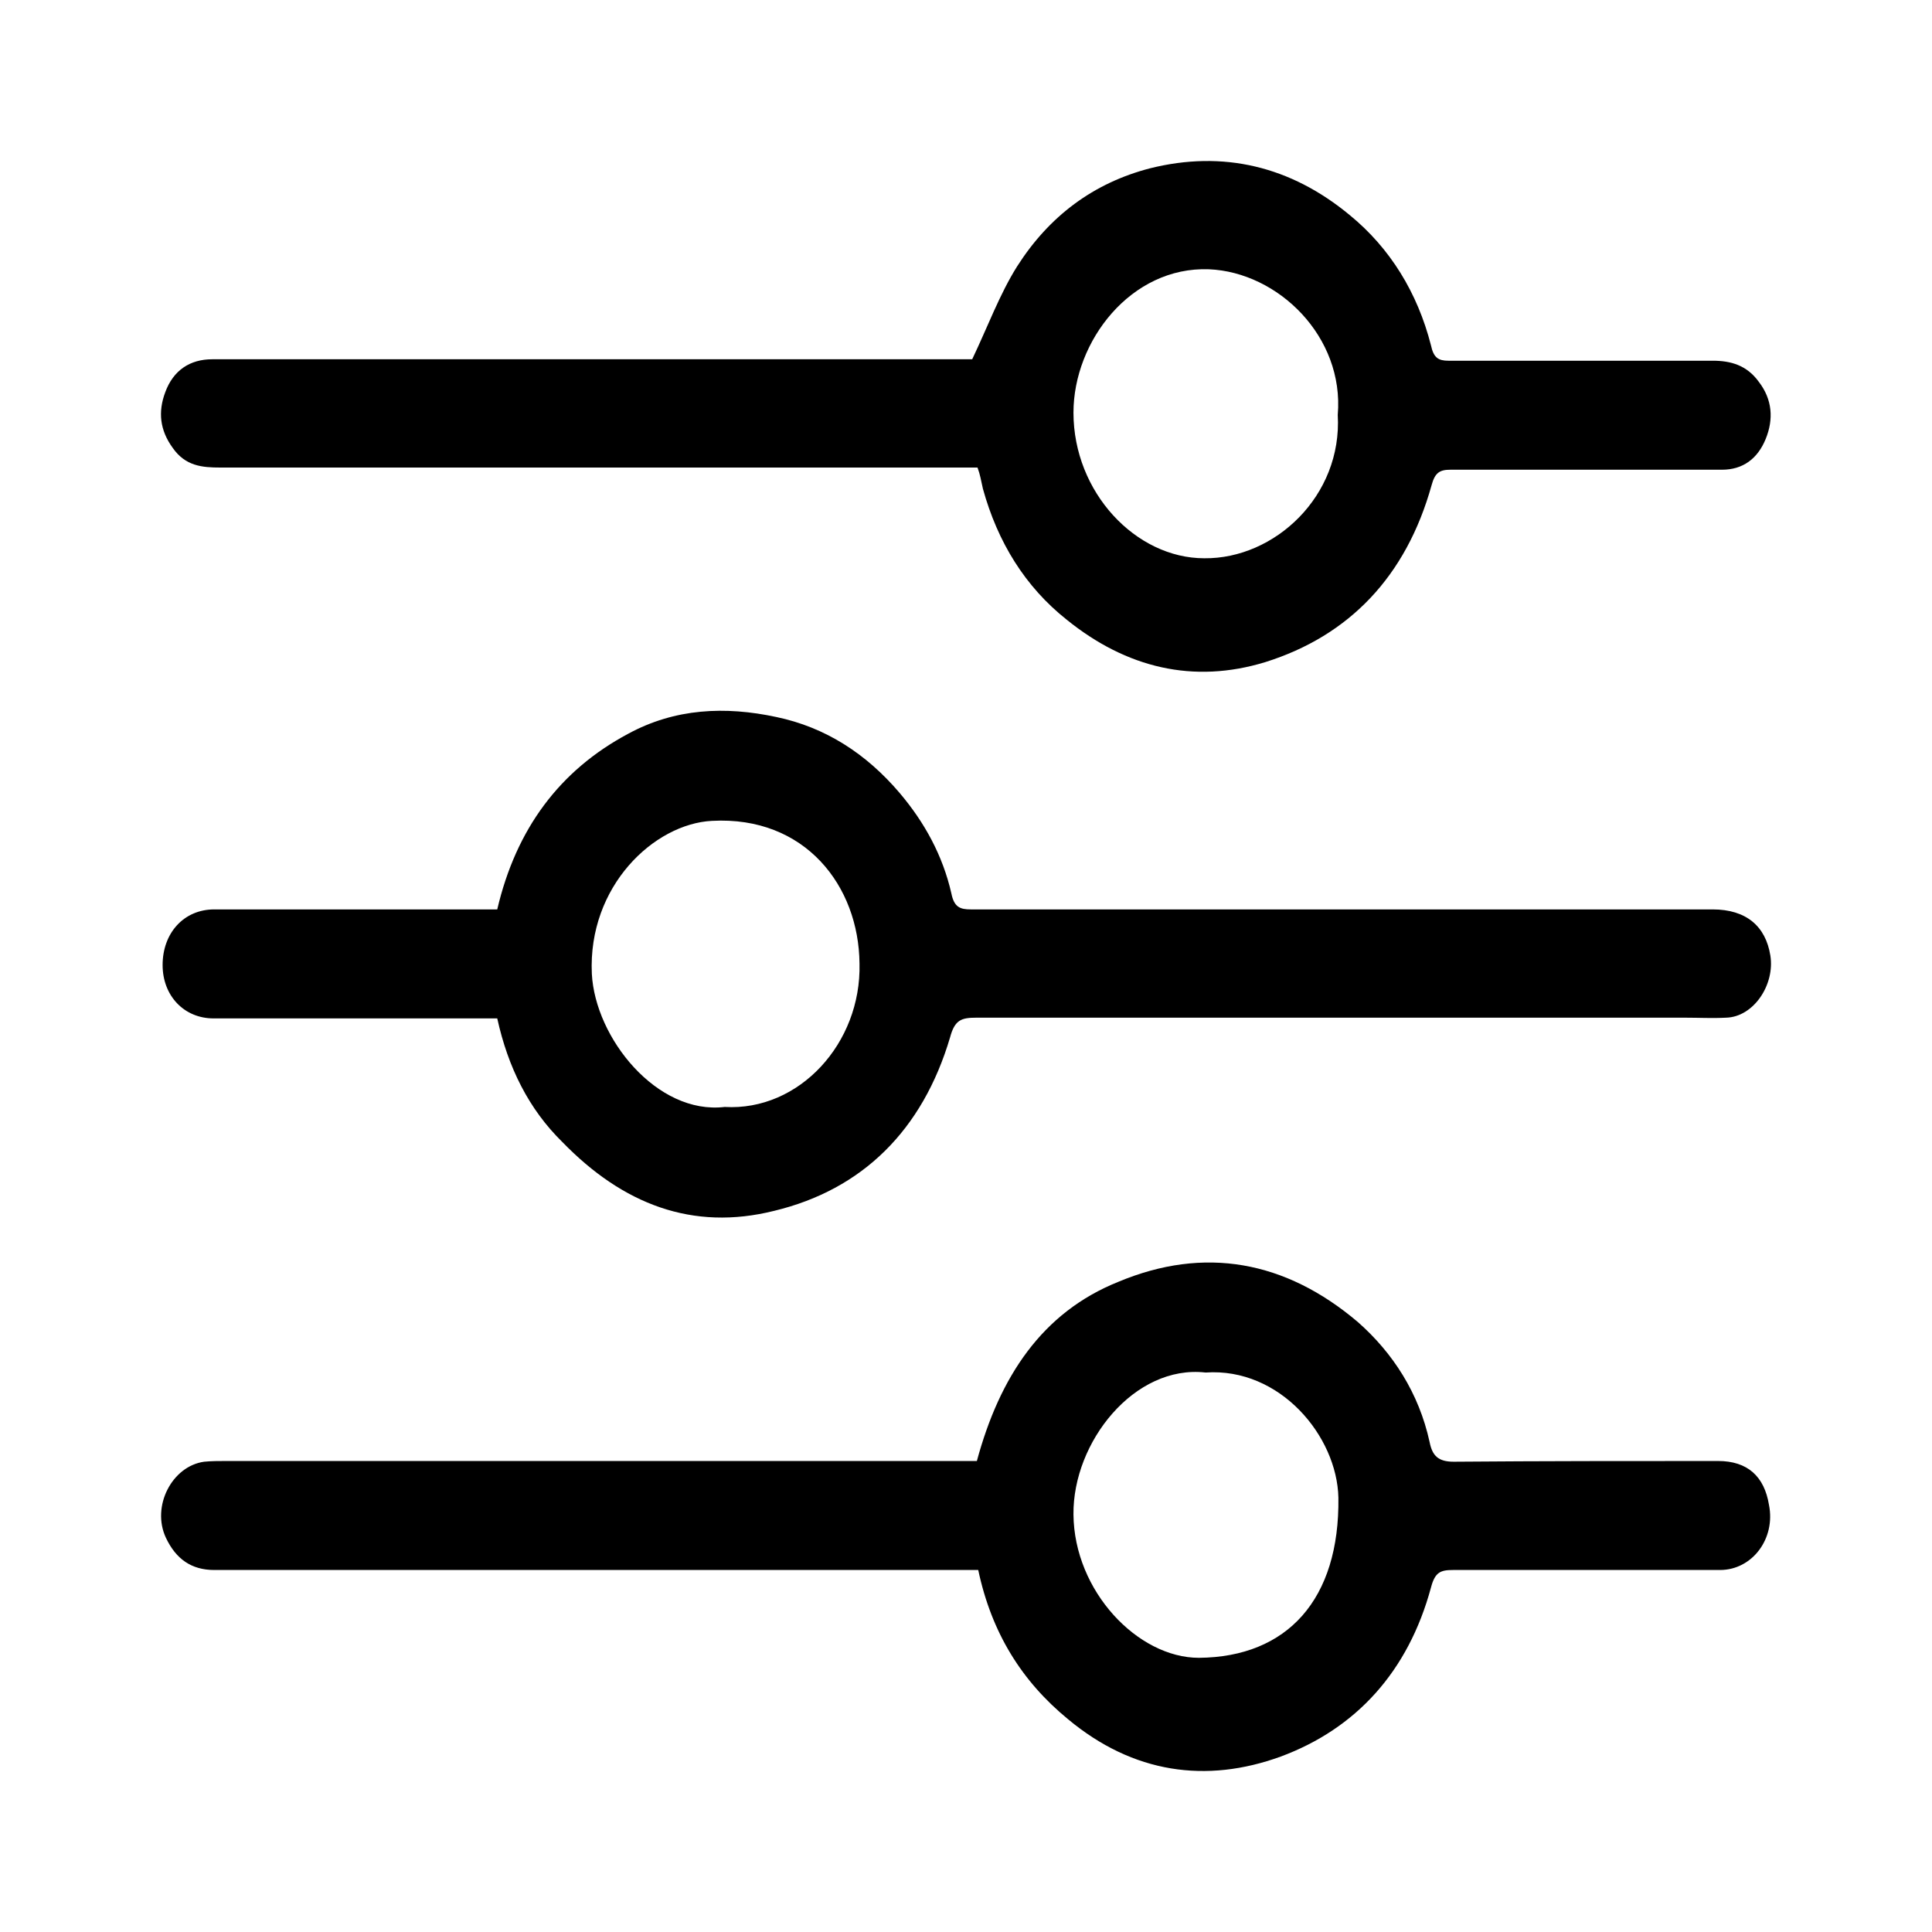<?xml version="1.0" encoding="UTF-8"?>
<svg width="24px" height="24px" viewBox="0 0 24 24" version="1.1" xmlns="http://www.w3.org/2000/svg" xmlns:xlink="http://www.w3.org/1999/xlink">
    <title>filter</title>
    <g id="filter" stroke="none" stroke-width="1" fill="none" fill-rule="evenodd">
        <path d="M12.143,5.808 C12.052,5.808 11.977,5.808 11.902,5.808 C8.844,5.808 5.794,5.808 2.736,5.808 C2.511,5.808 2.303,5.79 2.145,5.563 C1.986,5.344 1.961,5.117 2.053,4.872 C2.153,4.599 2.361,4.463 2.636,4.463 C2.695,4.463 2.753,4.463 2.811,4.463 C5.844,4.463 8.877,4.463 11.91,4.463 C11.985,4.463 12.052,4.463 12.077,4.463 C12.268,4.063 12.418,3.654 12.635,3.309 C13.035,2.682 13.585,2.273 14.285,2.091 C15.193,1.864 16.034,2.064 16.768,2.673 C17.268,3.082 17.609,3.636 17.776,4.29 C17.809,4.445 17.868,4.481 17.993,4.481 C19.092,4.481 20.176,4.481 21.275,4.481 C21.5,4.481 21.7,4.536 21.85,4.745 C22.017,4.963 22.034,5.208 21.934,5.453 C21.834,5.699 21.65,5.835 21.392,5.835 C20.267,5.835 19.142,5.835 18.018,5.835 C17.884,5.835 17.826,5.872 17.784,6.026 C17.468,7.162 16.759,7.898 15.718,8.225 C14.826,8.498 13.993,8.298 13.251,7.698 C12.735,7.289 12.393,6.735 12.21,6.071 C12.185,5.962 12.177,5.899 12.143,5.808 Z M16.618,5.154 C16.701,4.181 15.876,3.381 15.018,3.345 C14.051,3.309 13.335,4.236 13.335,5.126 C13.335,6.117 14.11,6.935 14.96,6.935 C15.834,6.944 16.676,6.162 16.618,5.154 Z" id="Shape" fill="#000000" fill-rule="nonzero"></path>
        <path d="M12.135,18.149 C12.418,17.104 12.943,16.304 13.893,15.923 C14.96,15.477 15.968,15.659 16.868,16.423 C17.301,16.804 17.626,17.304 17.759,17.913 C17.793,18.086 17.868,18.158 18.059,18.158 C19.159,18.149 20.242,18.149 21.342,18.149 C21.709,18.149 21.917,18.34 21.975,18.695 C22.059,19.113 21.767,19.503 21.367,19.503 C20.259,19.503 19.151,19.503 18.051,19.503 C17.893,19.503 17.826,19.531 17.776,19.721 C17.493,20.767 16.843,21.475 15.909,21.821 C14.985,22.157 14.076,22.03 13.268,21.357 C12.693,20.885 12.318,20.285 12.152,19.503 C12.085,19.503 12.01,19.503 11.935,19.503 C8.844,19.503 5.761,19.503 2.661,19.503 C2.378,19.503 2.186,19.367 2.061,19.103 C1.878,18.713 2.136,18.213 2.536,18.158 C2.628,18.149 2.72,18.149 2.811,18.149 C5.844,18.149 8.877,18.149 11.91,18.149 C11.985,18.149 12.052,18.149 12.135,18.149 Z M14.976,17.05 C14.093,16.95 13.326,17.913 13.335,18.813 C13.343,19.767 14.135,20.594 14.893,20.594 C15.993,20.585 16.643,19.867 16.626,18.604 C16.609,17.84 15.901,16.986 14.976,17.05 Z" id="Shape" fill="#000000" fill-rule="nonzero"></path>
        <path d="M6.177,12.651 C4.986,12.651 3.819,12.651 2.653,12.651 C2.286,12.651 2.02,12.369 2.02,11.988 C2.02,11.588 2.286,11.297 2.661,11.297 C3.769,11.297 4.878,11.297 5.977,11.297 C6.044,11.297 6.102,11.297 6.177,11.297 C6.411,10.297 6.952,9.57 7.802,9.116 C8.386,8.798 9.01,8.771 9.644,8.907 C10.252,9.034 10.76,9.361 11.177,9.852 C11.485,10.216 11.71,10.625 11.818,11.097 C11.852,11.27 11.927,11.297 12.06,11.297 C15.135,11.297 18.201,11.297 21.275,11.297 C21.692,11.297 21.934,11.506 21.992,11.87 C22.05,12.233 21.784,12.633 21.442,12.642 C21.267,12.651 21.109,12.642 20.934,12.642 C17.993,12.642 15.068,12.642 12.127,12.642 C11.943,12.642 11.86,12.669 11.802,12.887 C11.46,14.042 10.71,14.778 9.619,15.041 C8.602,15.296 7.736,14.959 6.986,14.187 C6.569,13.778 6.311,13.26 6.177,12.651 Z M9.002,13.751 C9.927,13.805 10.702,12.96 10.677,11.97 C10.669,11.006 10.002,10.134 8.844,10.197 C8.127,10.234 7.302,11.006 7.352,12.097 C7.394,12.896 8.161,13.851 9.002,13.751 Z" id="Shape" fill="#000000" fill-rule="nonzero"></path>
    </g>
</svg>